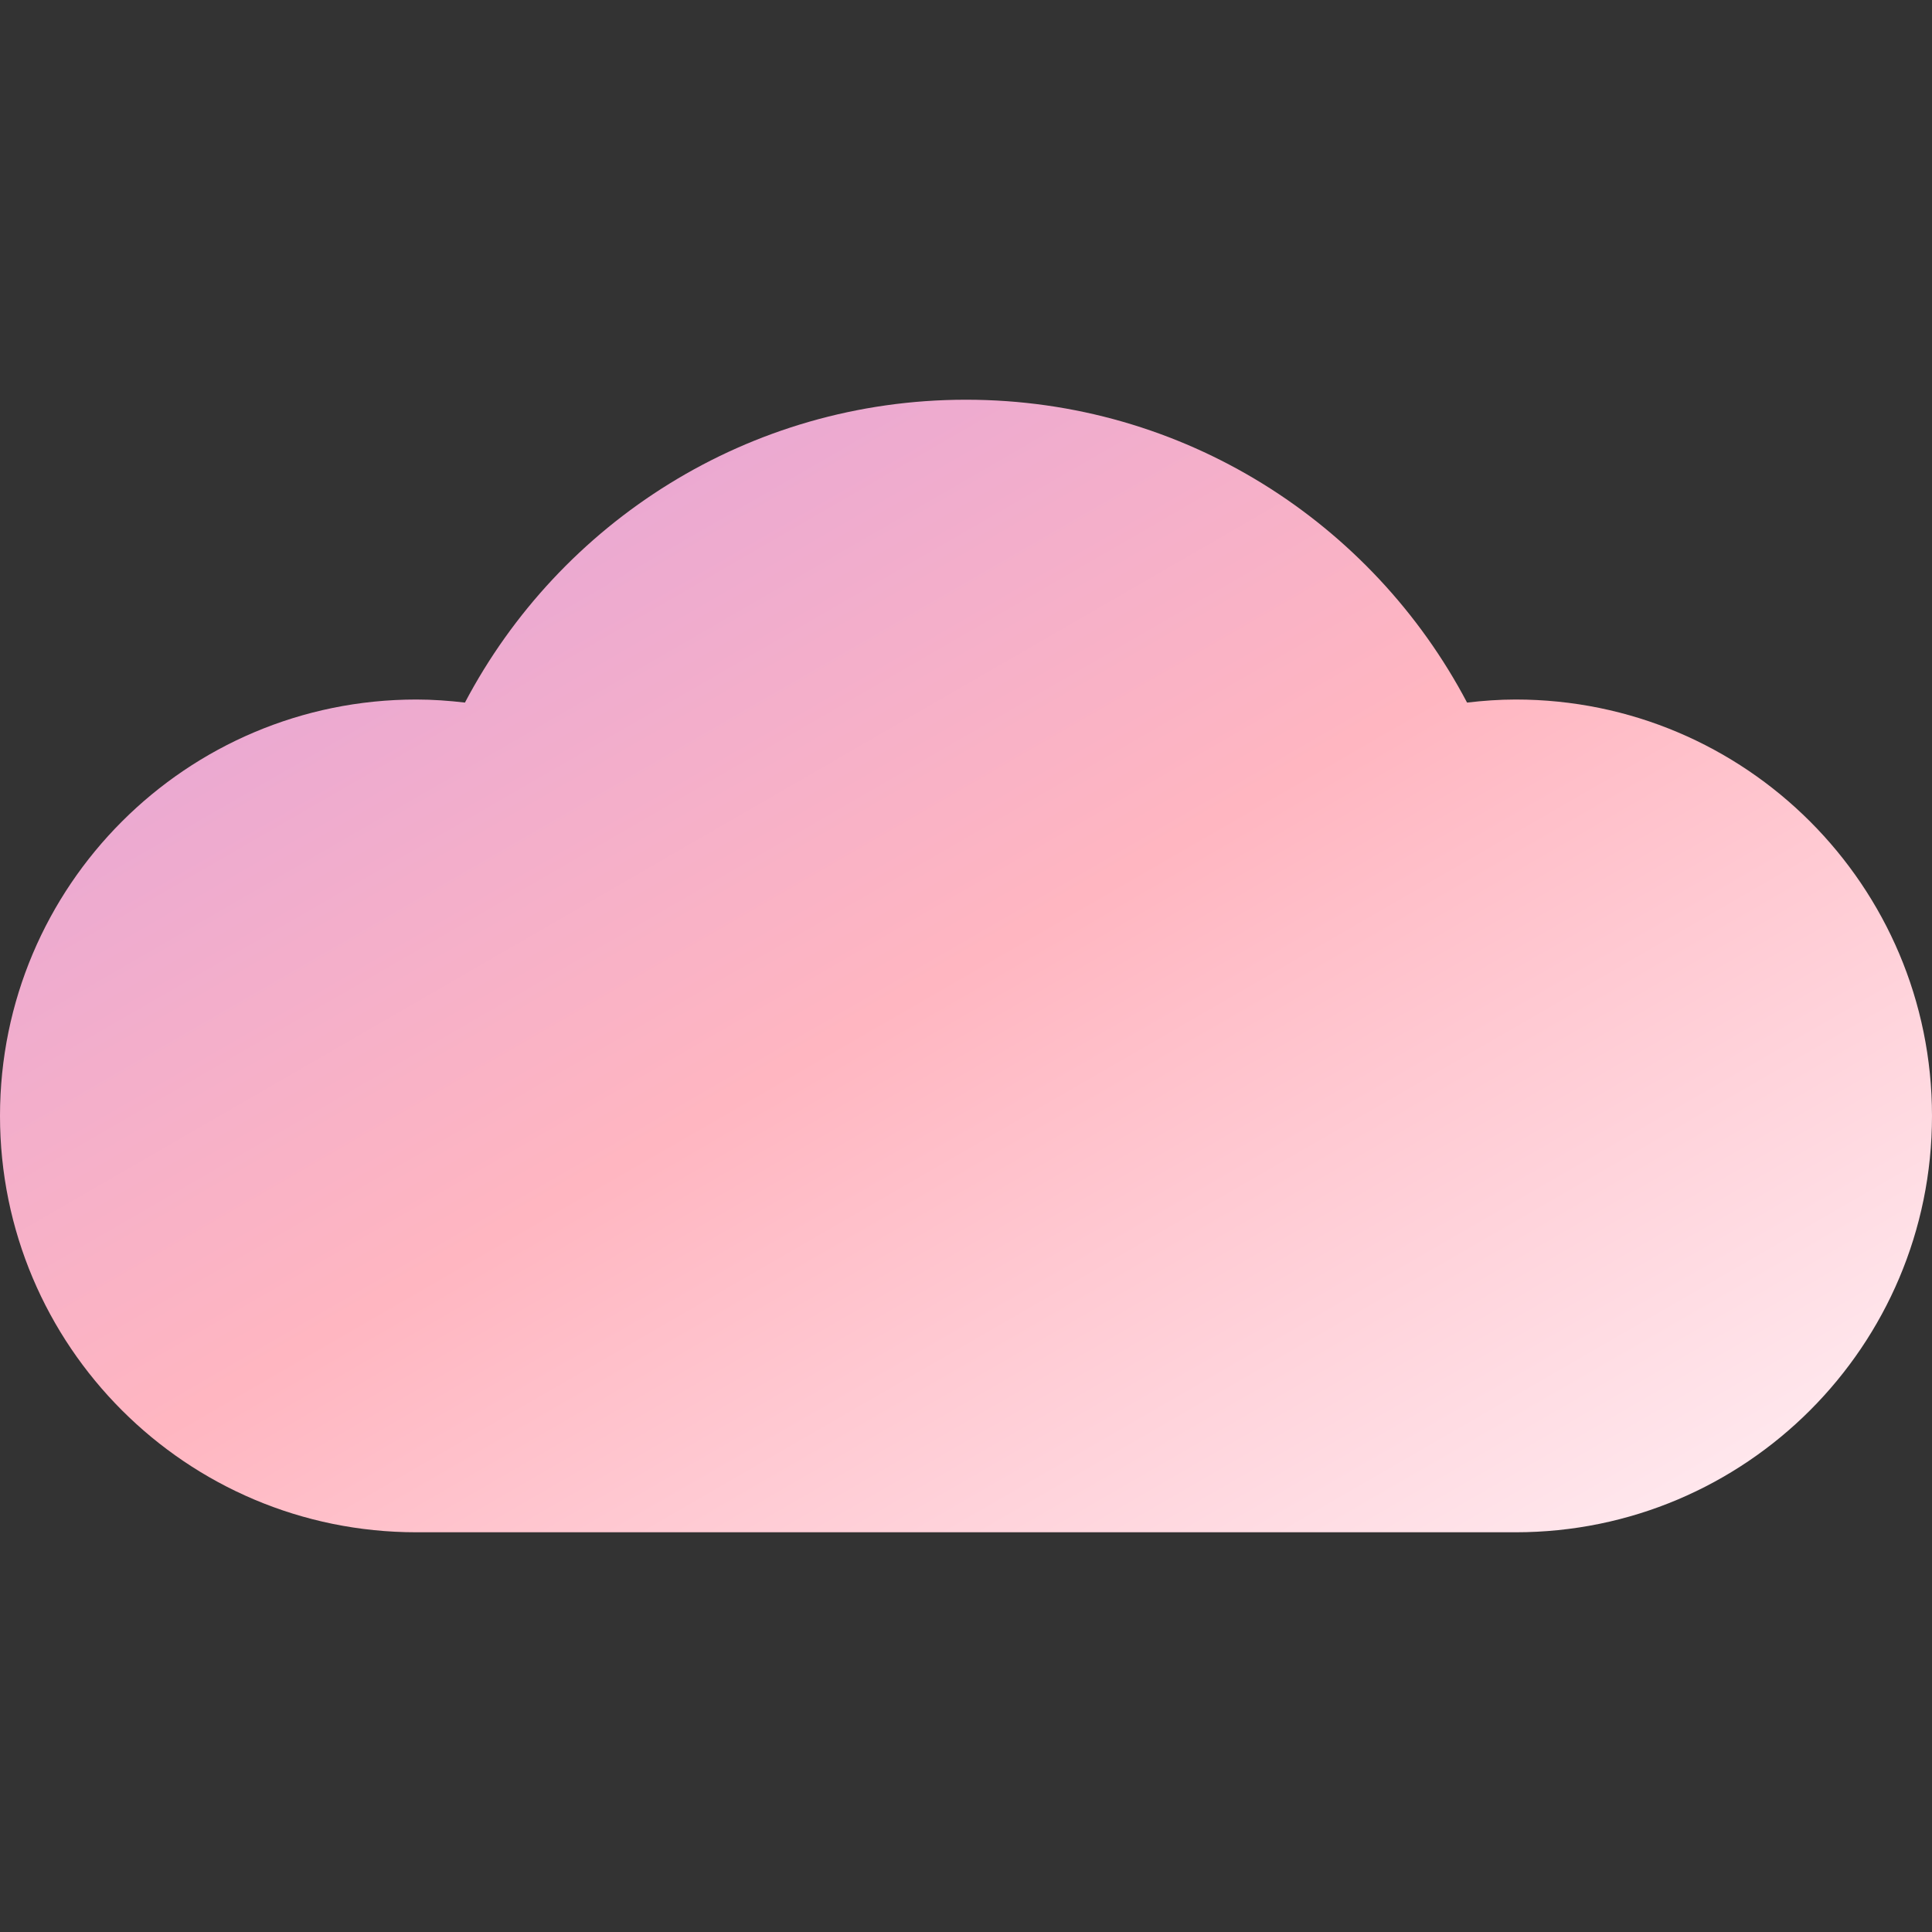 <svg xmlns="http://www.w3.org/2000/svg" xmlns:xlink="http://www.w3.org/1999/xlink" height="200px" width="200px" viewBox="0 0 512 512" xml:space="preserve" fill="#000000"><rect x="0" y="0" width="512" height="512" fill="#333333" stroke="none"/>    <defs>        <linearGradient id="cloudGradient" x1="0%" y1="0%" x2="100%" y2="100%">            <stop offset="0%" style="stop-color:#DDA0DD;stop-opacity:1"></stop>             <stop offset="50%" style="stop-color:#FFB6C1;stop-opacity:1"></stop>             <stop offset="100%" style="stop-color:#FFF0F5;stop-opacity:1"></stop>         </linearGradient>    </defs>    <g>        <path style="fill:url(#cloudGradient);" d="M401.655,185.379c-4.361,0-8.641,0.32-12.87,0.811c-25.13-47.699-75.125-80.259-132.786-80.259        s-107.656,32.561-132.786,80.259c-4.228-0.491-8.509-0.811-12.87-0.811C49.402,185.379,0,234.782,0,295.724        s49.402,110.345,110.345,110.345c25.109,0,266.201,0,291.31,0c60.942,0,110.345-49.402,110.345-110.345        S462.598,185.379,401.655,185.379z"></path>    </g></svg>